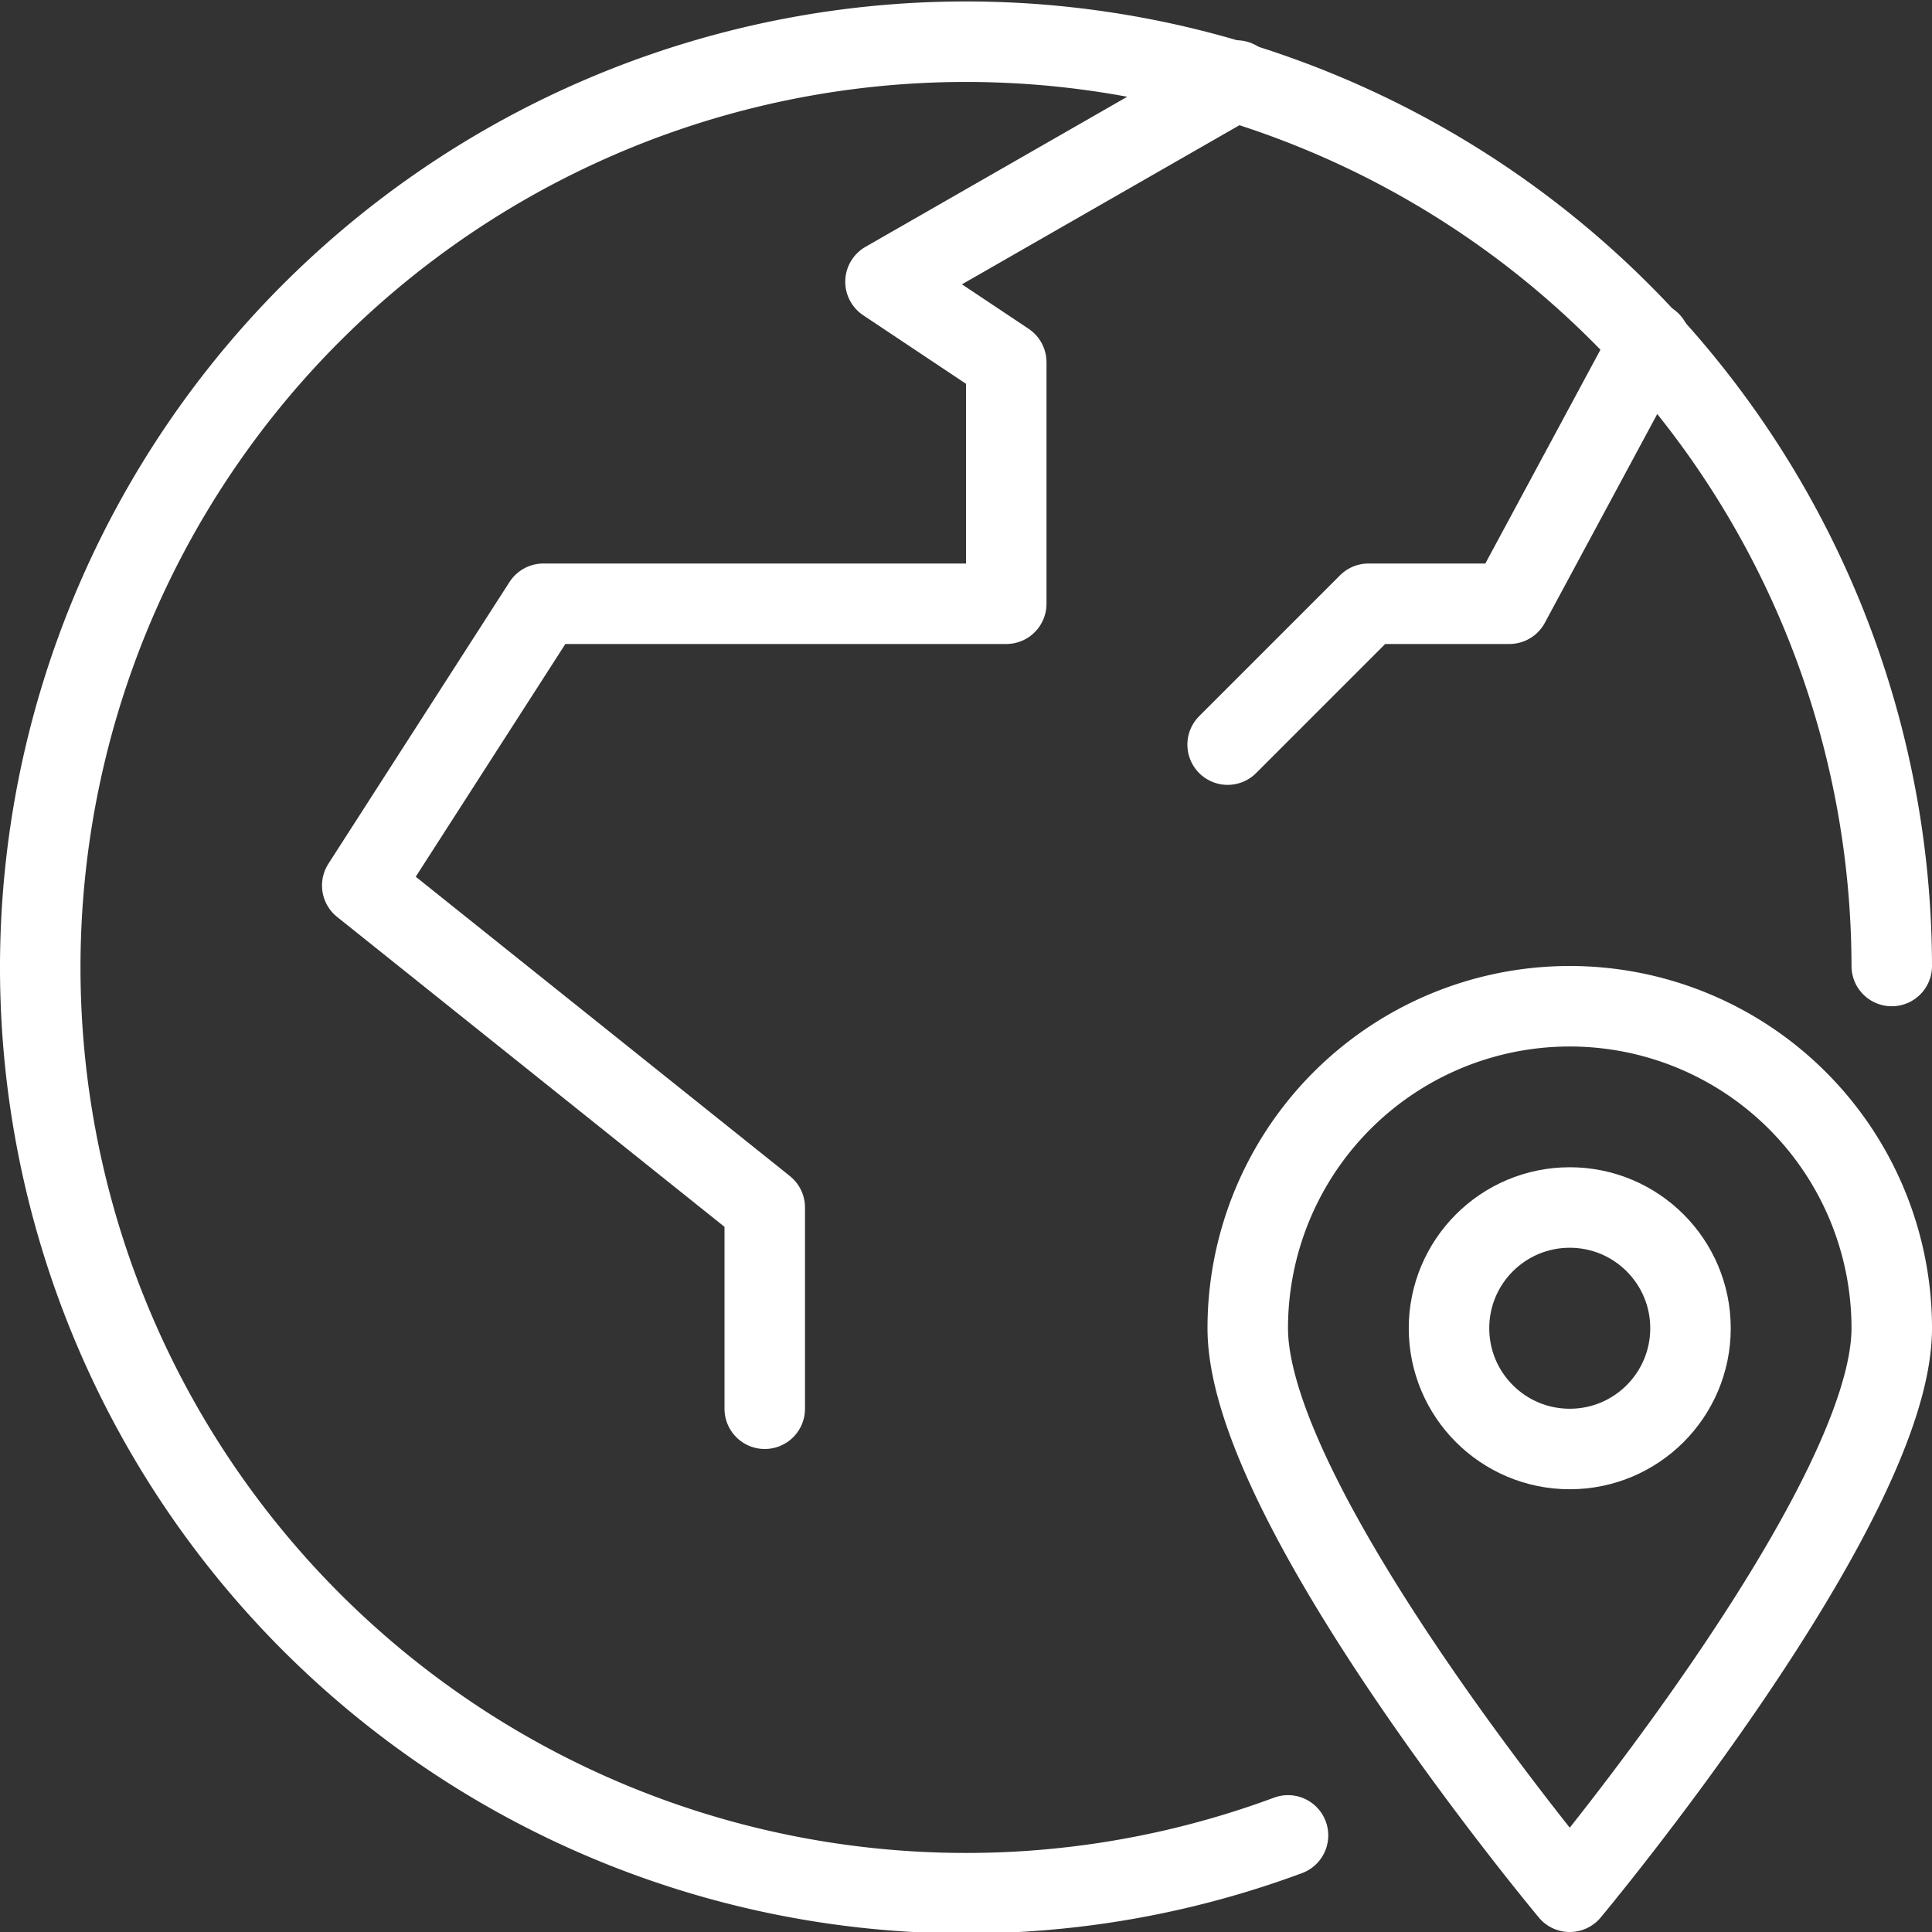 <svg xmlns="http://www.w3.org/2000/svg" viewBox="0 0 24 24">
	<rect x="0" y="0" width="24" height="24" fill="#333333" stroke="none"/>
	<defs>
		<style>.a{fill:none;stroke:#fff;stroke-linecap:round;stroke-linejoin:round;}</style>
	</defs>
	<title>WELTKUGEL VEKTOR WEISS</title>
	<path class="a" d="M16,22.8A11.5,11.5,0,1,1,23.5,12" transform="translate(0 0)" />
	<path class="a" d="M23.5,16.5c0,2.21-4,7-4,7s-4-4.79-4-7A4,4,0,0,1,23.5,16.5Z" transform="translate(0 0)" />
	<circle class="a" cx="19.5" cy="16.5" r="1.5" />
	<polyline class="a" points="9.5 17.5 9.5 15 4.5 11 6.75 7.5 12.5 7.5 12.5 4.5 11 3.5 15.36 1" />
	<polyline class="a" points="20.5 4.25 18.75 7.5 17 7.5 15.25 9.25" />
</svg>
